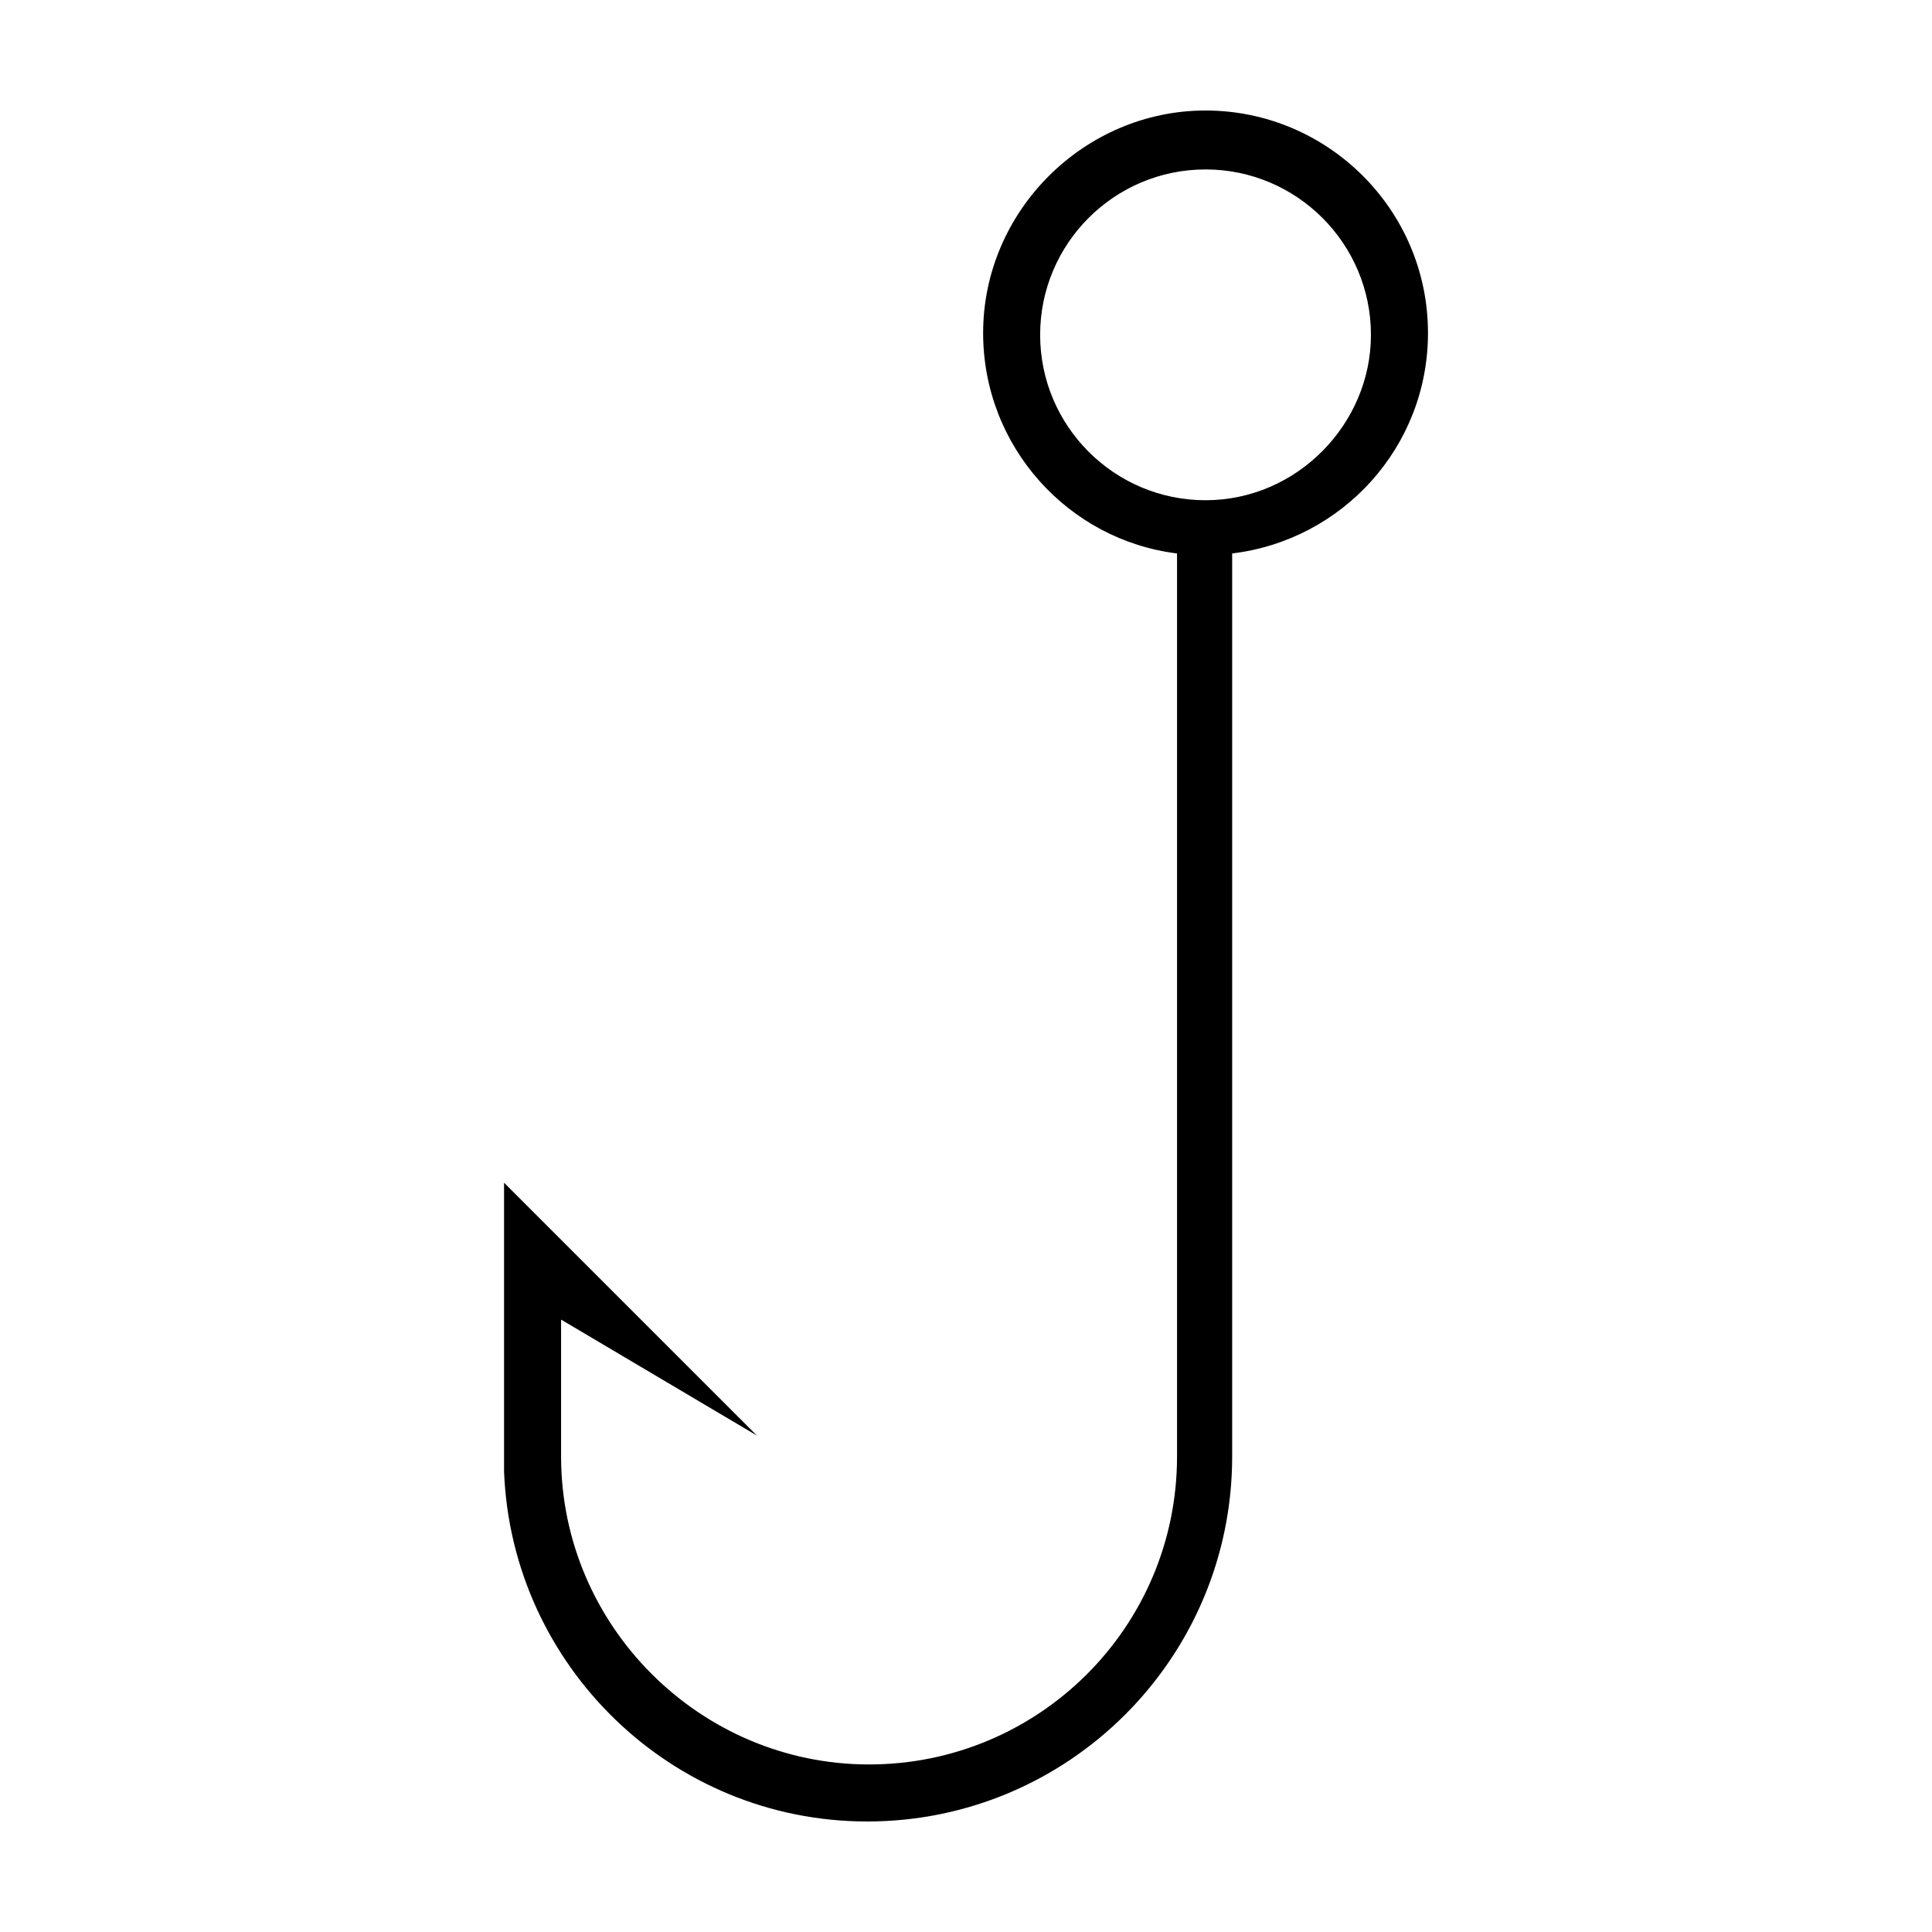 <?xml version="1.0" encoding="UTF-8"?>
<!-- Uploaded to: SVG Repo, www.svgrepo.com, Generator: SVG Repo Mixer Tools -->
<svg fill="#000000" width="800px" height="800px" version="1.1" viewBox="144 144 512 512" xmlns="http://www.w3.org/2000/svg">
 <path d="m522.43 232.23c0-32.746-26.703-58.945-58.945-58.945-32.242 0-58.945 26.703-58.945 58.945 0 30.23 22.672 54.914 51.387 58.441v239.31c0 45.344-36.777 81.617-81.617 81.617-44.84 0-81.617-36.777-81.617-81.617v-36.273l51.891 30.73-67.004-67.004v76.578c2.016 51.387 44.336 92.699 96.227 92.699 53.402 0 96.73-43.328 96.73-96.73v-239.31c29.223-3.527 51.895-28.215 51.895-58.441zm-58.949 44.336c-24.184 0-43.832-19.648-43.832-43.832s19.648-43.832 43.832-43.832c24.184 0 43.832 19.648 43.832 43.832 0 23.68-19.648 43.832-43.832 43.832z"/>
</svg>